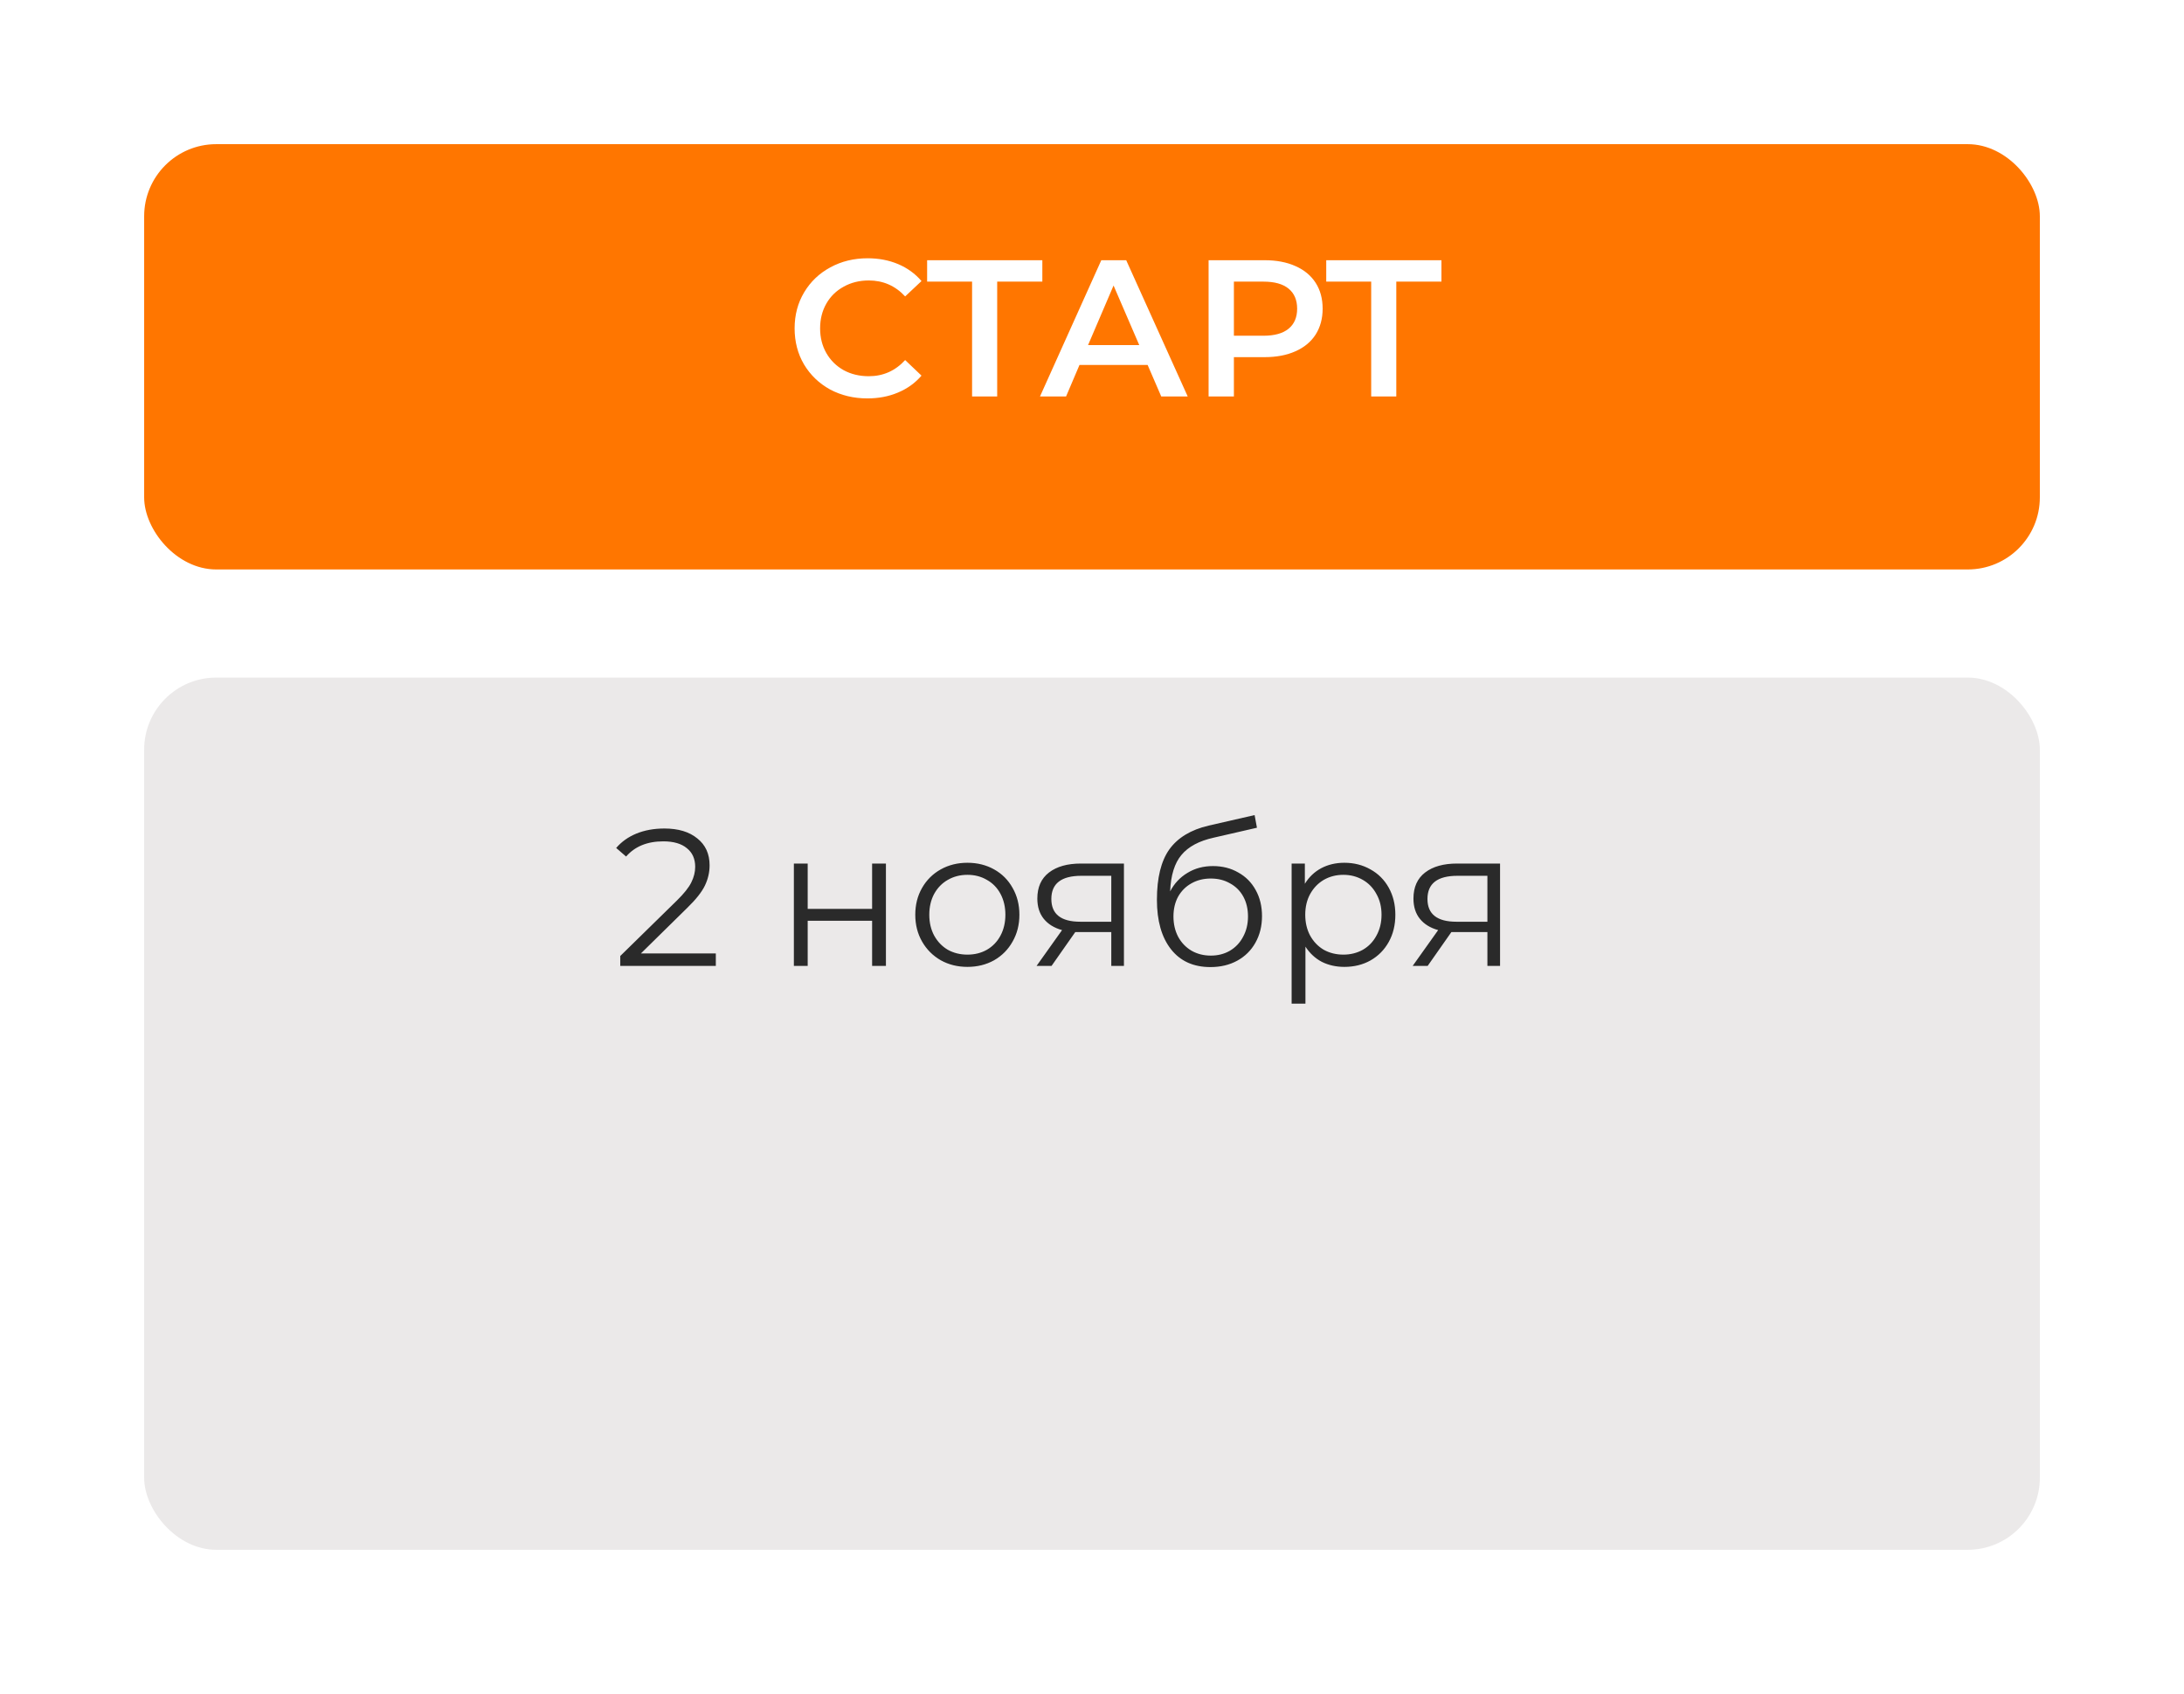 <?xml version="1.0" encoding="UTF-8"?> <svg xmlns="http://www.w3.org/2000/svg" width="303" height="235" viewBox="0 0 303 235" fill="none"> <g filter="url(#filter0_d)"> <rect x="20" y="90" width="263" height="121" rx="10" fill="#EBE9E9"></rect> </g> <g filter="url(#filter1_d)"> <rect x="20" y="16" width="263" height="59" rx="10" fill="#FF7600"></rect> </g> <path d="M120.34 55.27C118.432 55.27 116.704 54.856 115.156 54.028C113.626 53.182 112.42 52.021 111.538 50.545C110.674 49.069 110.242 47.404 110.242 45.55C110.242 43.696 110.683 42.031 111.565 40.555C112.447 39.079 113.653 37.927 115.183 37.099C116.731 36.253 118.459 35.83 120.367 35.83C121.915 35.83 123.328 36.1 124.606 36.64C125.884 37.18 126.964 37.963 127.846 38.989L125.578 41.122C124.21 39.646 122.527 38.908 120.529 38.908C119.233 38.908 118.072 39.196 117.046 39.772C116.02 40.33 115.219 41.113 114.643 42.121C114.067 43.129 113.779 44.272 113.779 45.55C113.779 46.828 114.067 47.971 114.643 48.979C115.219 49.987 116.02 50.779 117.046 51.355C118.072 51.913 119.233 52.192 120.529 52.192C122.527 52.192 124.21 51.445 125.578 49.951L127.846 52.111C126.964 53.137 125.875 53.92 124.579 54.46C123.301 55 121.888 55.27 120.34 55.27ZM144.61 39.07H138.346V55H134.863V39.07H128.626V36.1H144.61V39.07ZM159.216 50.626H149.766L147.903 55H144.285L152.79 36.1H156.246L164.778 55H161.106L159.216 50.626ZM158.055 47.872L154.491 39.61L150.954 47.872H158.055ZM175.452 36.1C177.09 36.1 178.512 36.37 179.718 36.91C180.942 37.45 181.878 38.224 182.526 39.232C183.174 40.24 183.498 41.437 183.498 42.823C183.498 44.191 183.174 45.388 182.526 46.414C181.878 47.422 180.942 48.196 179.718 48.736C178.512 49.276 177.09 49.546 175.452 49.546H171.186V55H167.676V36.1H175.452ZM175.29 46.576C176.82 46.576 177.981 46.252 178.773 45.604C179.565 44.956 179.961 44.029 179.961 42.823C179.961 41.617 179.565 40.69 178.773 40.042C177.981 39.394 176.82 39.07 175.29 39.07H171.186V46.576H175.29ZM199.981 39.07H193.717V55H190.234V39.07H183.997V36.1H199.981V39.07Z" fill="white"></path> <path d="M99.31 132.272V134H86.053V132.623L93.91 124.928C94.9 123.956 95.566 123.119 95.908 122.417C96.268 121.697 96.448 120.977 96.448 120.257C96.448 119.141 96.061 118.277 95.287 117.665C94.531 117.035 93.442 116.72 92.02 116.72C89.806 116.72 88.087 117.422 86.863 118.826L85.486 117.638C86.224 116.774 87.16 116.108 88.294 115.64C89.446 115.172 90.742 114.938 92.182 114.938C94.108 114.938 95.629 115.397 96.745 116.315C97.879 117.215 98.446 118.457 98.446 120.041C98.446 121.013 98.23 121.949 97.798 122.849C97.366 123.749 96.547 124.784 95.341 125.954L88.915 132.272H99.31ZM110.139 119.798H112.056V126.089H120.993V119.798H122.91V134H120.993V127.736H112.056V134H110.139V119.798ZM134.218 134.135C132.85 134.135 131.617 133.829 130.519 133.217C129.421 132.587 128.557 131.723 127.927 130.625C127.297 129.527 126.982 128.285 126.982 126.899C126.982 125.513 127.297 124.271 127.927 123.173C128.557 122.075 129.421 121.22 130.519 120.608C131.617 119.996 132.85 119.69 134.218 119.69C135.586 119.69 136.819 119.996 137.917 120.608C139.015 121.22 139.87 122.075 140.482 123.173C141.112 124.271 141.427 125.513 141.427 126.899C141.427 128.285 141.112 129.527 140.482 130.625C139.87 131.723 139.015 132.587 137.917 133.217C136.819 133.829 135.586 134.135 134.218 134.135ZM134.218 132.434C135.226 132.434 136.126 132.209 136.918 131.759C137.728 131.291 138.358 130.634 138.808 129.788C139.258 128.942 139.483 127.979 139.483 126.899C139.483 125.819 139.258 124.856 138.808 124.01C138.358 123.164 137.728 122.516 136.918 122.066C136.126 121.598 135.226 121.364 134.218 121.364C133.21 121.364 132.301 121.598 131.491 122.066C130.699 122.516 130.069 123.164 129.601 124.01C129.151 124.856 128.926 125.819 128.926 126.899C128.926 127.979 129.151 128.942 129.601 129.788C130.069 130.634 130.699 131.291 131.491 131.759C132.301 132.209 133.21 132.434 134.218 132.434ZM155.931 119.798V134H154.176V129.302H149.721H149.181L145.887 134H143.808L147.345 129.032C146.247 128.726 145.401 128.204 144.807 127.466C144.213 126.728 143.916 125.792 143.916 124.658C143.916 123.074 144.456 121.868 145.536 121.04C146.616 120.212 148.092 119.798 149.964 119.798H155.931ZM145.86 124.712C145.86 126.818 147.201 127.871 149.883 127.871H154.176V121.499H150.018C147.246 121.499 145.86 122.57 145.86 124.712ZM168.282 120.149C169.596 120.149 170.766 120.446 171.792 121.04C172.836 121.616 173.646 122.435 174.222 123.497C174.798 124.541 175.086 125.738 175.086 127.088C175.086 128.474 174.78 129.707 174.168 130.787C173.574 131.849 172.737 132.677 171.657 133.271C170.577 133.865 169.335 134.162 167.931 134.162C165.573 134.162 163.746 133.334 162.45 131.678C161.154 130.022 160.506 127.736 160.506 124.82C160.506 121.778 161.082 119.447 162.234 117.827C163.404 116.207 165.222 115.109 167.688 114.533L174.06 113.075L174.384 114.83L168.39 116.207C166.356 116.657 164.862 117.458 163.908 118.61C162.954 119.744 162.432 121.427 162.342 123.659C162.918 122.561 163.719 121.706 164.745 121.094C165.771 120.464 166.95 120.149 168.282 120.149ZM167.985 132.569C168.975 132.569 169.857 132.344 170.631 131.894C171.423 131.426 172.035 130.778 172.467 129.95C172.917 129.122 173.142 128.186 173.142 127.142C173.142 126.098 172.926 125.18 172.494 124.388C172.062 123.596 171.45 122.984 170.658 122.552C169.884 122.102 168.993 121.877 167.985 121.877C166.977 121.877 166.077 122.102 165.285 122.552C164.511 122.984 163.899 123.596 163.449 124.388C163.017 125.18 162.801 126.098 162.801 127.142C162.801 128.186 163.017 129.122 163.449 129.95C163.899 130.778 164.52 131.426 165.312 131.894C166.104 132.344 166.995 132.569 167.985 132.569ZM186.512 119.69C187.844 119.69 189.05 119.996 190.13 120.608C191.21 121.202 192.056 122.048 192.668 123.146C193.28 124.244 193.586 125.495 193.586 126.899C193.586 128.321 193.28 129.581 192.668 130.679C192.056 131.777 191.21 132.632 190.13 133.244C189.068 133.838 187.862 134.135 186.512 134.135C185.36 134.135 184.316 133.901 183.38 133.433C182.462 132.947 181.706 132.245 181.112 131.327V139.238H179.195V119.798H181.031V122.606C181.607 121.67 182.363 120.95 183.299 120.446C184.253 119.942 185.324 119.69 186.512 119.69ZM186.377 132.434C187.367 132.434 188.267 132.209 189.077 131.759C189.887 131.291 190.517 130.634 190.967 129.788C191.435 128.942 191.669 127.979 191.669 126.899C191.669 125.819 191.435 124.865 190.967 124.037C190.517 123.191 189.887 122.534 189.077 122.066C188.267 121.598 187.367 121.364 186.377 121.364C185.369 121.364 184.46 121.598 183.65 122.066C182.858 122.534 182.228 123.191 181.76 124.037C181.31 124.865 181.085 125.819 181.085 126.899C181.085 127.979 181.31 128.942 181.76 129.788C182.228 130.634 182.858 131.291 183.65 131.759C184.46 132.209 185.369 132.434 186.377 132.434ZM208.112 119.798V134H206.357V129.302H201.902H201.362L198.068 134H195.989L199.526 129.032C198.428 128.726 197.582 128.204 196.988 127.466C196.394 126.728 196.097 125.792 196.097 124.658C196.097 123.074 196.637 121.868 197.717 121.04C198.797 120.212 200.273 119.798 202.145 119.798H208.112ZM198.041 124.712C198.041 126.818 199.382 127.871 202.064 127.871H206.357V121.499H202.199C199.427 121.499 198.041 122.57 198.041 124.712Z" fill="#2A2A2A"></path> <defs> <filter id="filter0_d" x="0" y="74" width="303" height="161" filterUnits="userSpaceOnUse" color-interpolation-filters="sRGB"> <feFlood flood-opacity="0" result="BackgroundImageFix"></feFlood> <feColorMatrix in="SourceAlpha" type="matrix" values="0 0 0 0 0 0 0 0 0 0 0 0 0 0 0 0 0 0 127 0"></feColorMatrix> <feOffset dy="4"></feOffset> <feGaussianBlur stdDeviation="10"></feGaussianBlur> <feColorMatrix type="matrix" values="0 0 0 0 0 0 0 0 0 0 0 0 0 0 0 0 0 0 0.25 0"></feColorMatrix> <feBlend mode="normal" in2="BackgroundImageFix" result="effect1_dropShadow"></feBlend> <feBlend mode="normal" in="SourceGraphic" in2="effect1_dropShadow" result="shape"></feBlend> </filter> <filter id="filter1_d" x="0" y="0" width="303" height="99" filterUnits="userSpaceOnUse" color-interpolation-filters="sRGB"> <feFlood flood-opacity="0" result="BackgroundImageFix"></feFlood> <feColorMatrix in="SourceAlpha" type="matrix" values="0 0 0 0 0 0 0 0 0 0 0 0 0 0 0 0 0 0 127 0"></feColorMatrix> <feOffset dy="4"></feOffset> <feGaussianBlur stdDeviation="10"></feGaussianBlur> <feColorMatrix type="matrix" values="0 0 0 0 0 0 0 0 0 0 0 0 0 0 0 0 0 0 0.25 0"></feColorMatrix> <feBlend mode="normal" in2="BackgroundImageFix" result="effect1_dropShadow"></feBlend> <feBlend mode="normal" in="SourceGraphic" in2="effect1_dropShadow" result="shape"></feBlend> </filter> </defs> </svg> 